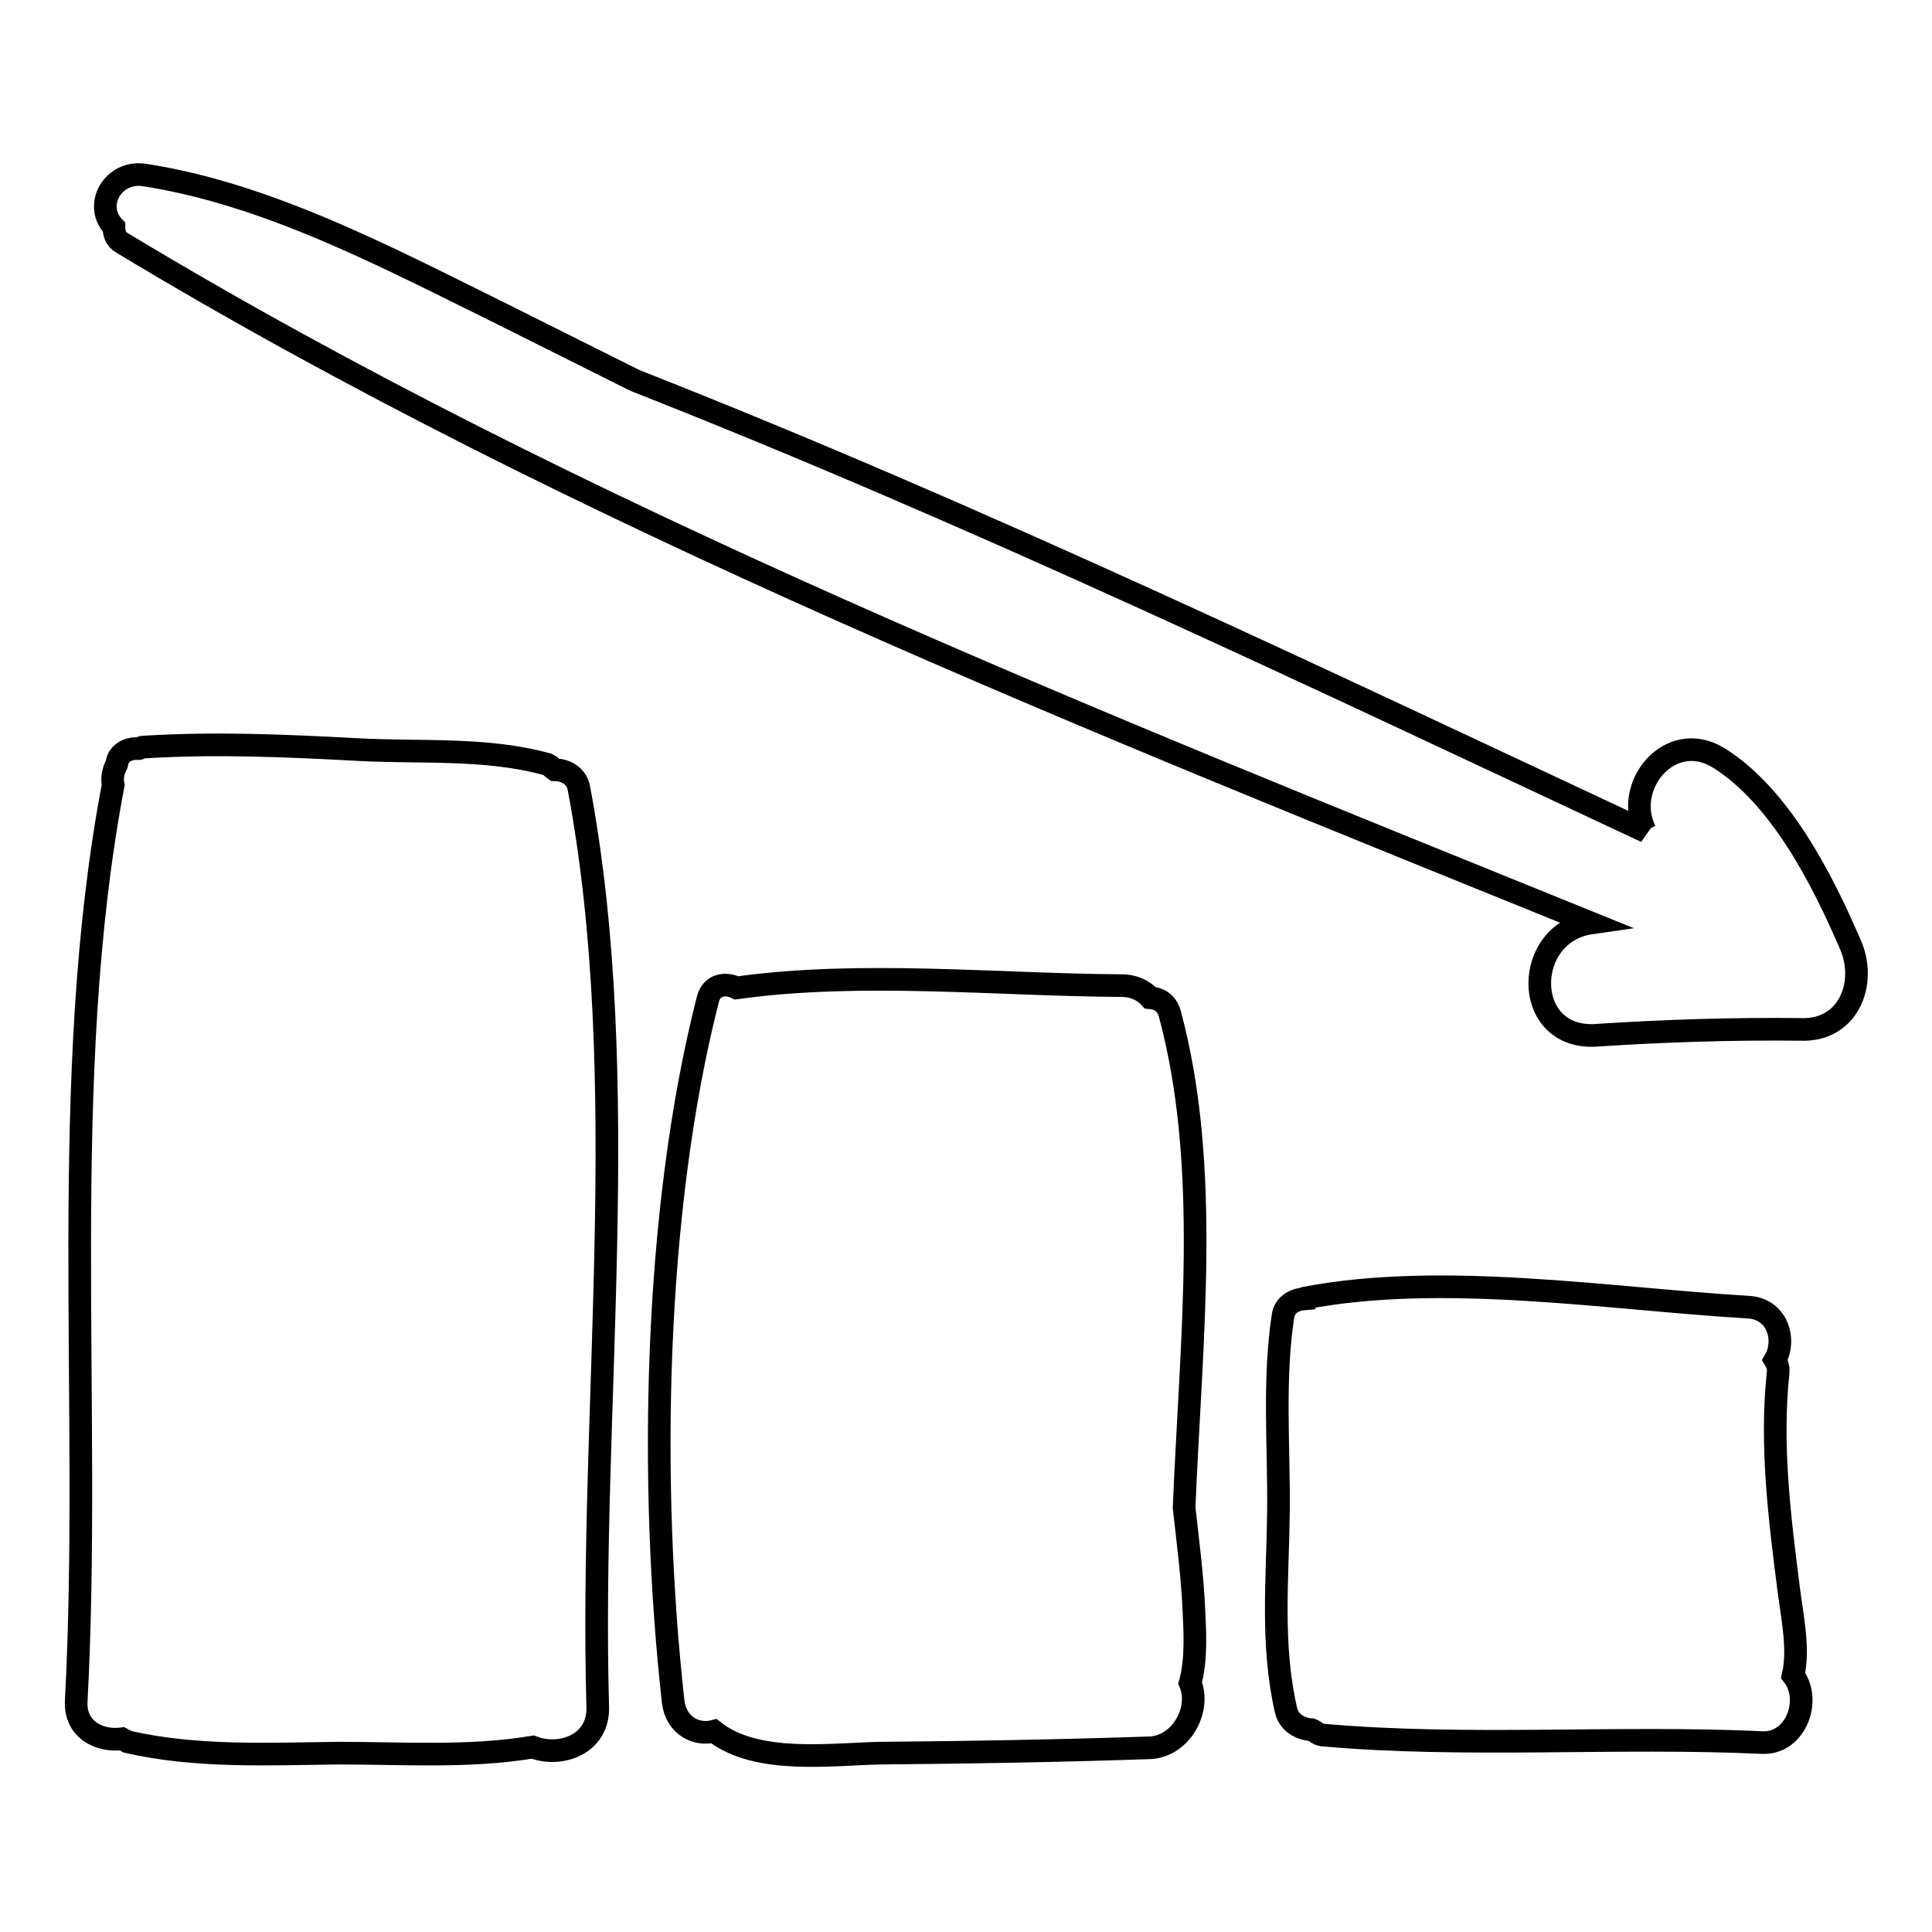 <?xml version="1.0" encoding="utf-8"?>
<!-- Svg Vector Icons : http://www.onlinewebfonts.com/icon -->
<!DOCTYPE svg PUBLIC "-//W3C//DTD SVG 1.1//EN" "http://www.w3.org/Graphics/SVG/1.1/DTD/svg11.dtd">
<svg version="1.1" xmlns="http://www.w3.org/2000/svg" xmlns:xlink="http://www.w3.org/1999/xlink" x="0px" y="0px" viewBox="0 0 256 256" enable-background="new 0 0 256 256" xml:space="preserve">
<g><g><g><path stroke-width="3" fill-opacity="0" stroke="#000000"  d="M76.7,104.4c-0.3-1.6-1.8-2.4-3.2-2.4c-0.3-0.2-0.5-0.5-0.9-0.7c-8.2-2.3-17.1-1.5-25.6-2c-9.4-0.5-18.7-0.9-28.1-0.3c-0.2,0-0.3,0.2-0.6,0.2c-1.2-0.1-2.5,0.5-2.8,1.8c0,0.1,0,0.3-0.1,0.4c-0.4,0.8-0.6,1.7-0.4,2.6c-7.4,38.9-2.8,82-4.9,121.4c-0.2,3.8,3.1,5.4,6.1,5c0.2,0.1,0.5,0.3,0.7,0.4c9.2,2.1,18.7,1.6,28,1.5c8.5,0,17.3,0.6,25.7-0.8c3.6,1.4,8.8-0.3,8.6-5.4C78.1,186.8,84,143.2,76.7,104.4z"/><path stroke-width="3" fill-opacity="0" stroke="#000000"  d="M157.7,223c0.9-3.2,0.6-7.2,0.5-9.6c-0.2-4.6-0.8-9.1-1.3-13.6c0.9-22.2,3.6-45.1-1.9-65.5c-0.4-1.4-1.4-2-2.6-2.1c-0.8-0.9-2.1-1.6-3.8-1.6c-16.6-0.1-34.5-2-51,0.3c-1.4-0.7-3.3-0.5-3.8,1.5c-7.2,28.2-7.8,64.4-4.6,93.1c0.4,3.2,3.1,4.5,5.4,3.9c5.7,4.5,15.7,3,22.2,2.9c11.8-0.1,23.5-0.3,35.3-0.7C156.4,231.6,159.2,226.6,157.7,223z"/><path stroke-width="3" fill-opacity="0" stroke="#000000"  d="M237.6,222c0.8-3.5-0.1-7.6-0.6-11.5c-1.2-9.4-2.4-19-1.4-28.5c0.1-0.7-0.1-1.3-0.4-1.8c1.5-2.6,0.4-6.8-3.6-7c-18.5-1.1-40.4-4.7-58.7-1.2c-0.1,0-0.1,0.1-0.1,0.1c-1.3,0.1-2.6,0.8-2.8,2.3c-1.3,8.6-0.5,17.4-0.6,26c-0.1,8.9-1,17.4,1,26.2c0.4,1.7,1.9,2.5,3.4,2.6c0.5,0.2,0.8,0.6,1.4,0.7c19.2,1.7,39,0.1,58.3,1C238,231.1,240.1,225.2,237.6,222z"/><path stroke-width="3" fill-opacity="0" stroke="#000000"  d="M245.2,125.2c-3.7-8.6-9.3-19.7-17.5-24.8c-6.4-3.9-12.7,3.7-9.7,9.7c0,0,0.1,0.1,0.1,0.1c-43.6-20.4-88.5-41.9-134-59.8c-6.2-3.1-12.4-6.2-18.4-9.2c-14.6-7.2-30.3-15.5-46.5-18c-4.2-0.7-6.9,4-4.1,6.9c0,0.8,0.2,1.6,1.1,2.1c60,36.2,129,63.5,194.6,90.1c-9,1.3-9.2,15.2,0.4,14.9c9.1-0.6,18.2-0.9,27.3-0.8C245,136.7,247.4,130.2,245.2,125.2z"/></g><g></g><g></g><g></g><g></g><g></g><g></g><g></g><g></g><g></g><g></g><g></g><g></g><g></g><g></g><g></g></g></g>
</svg>